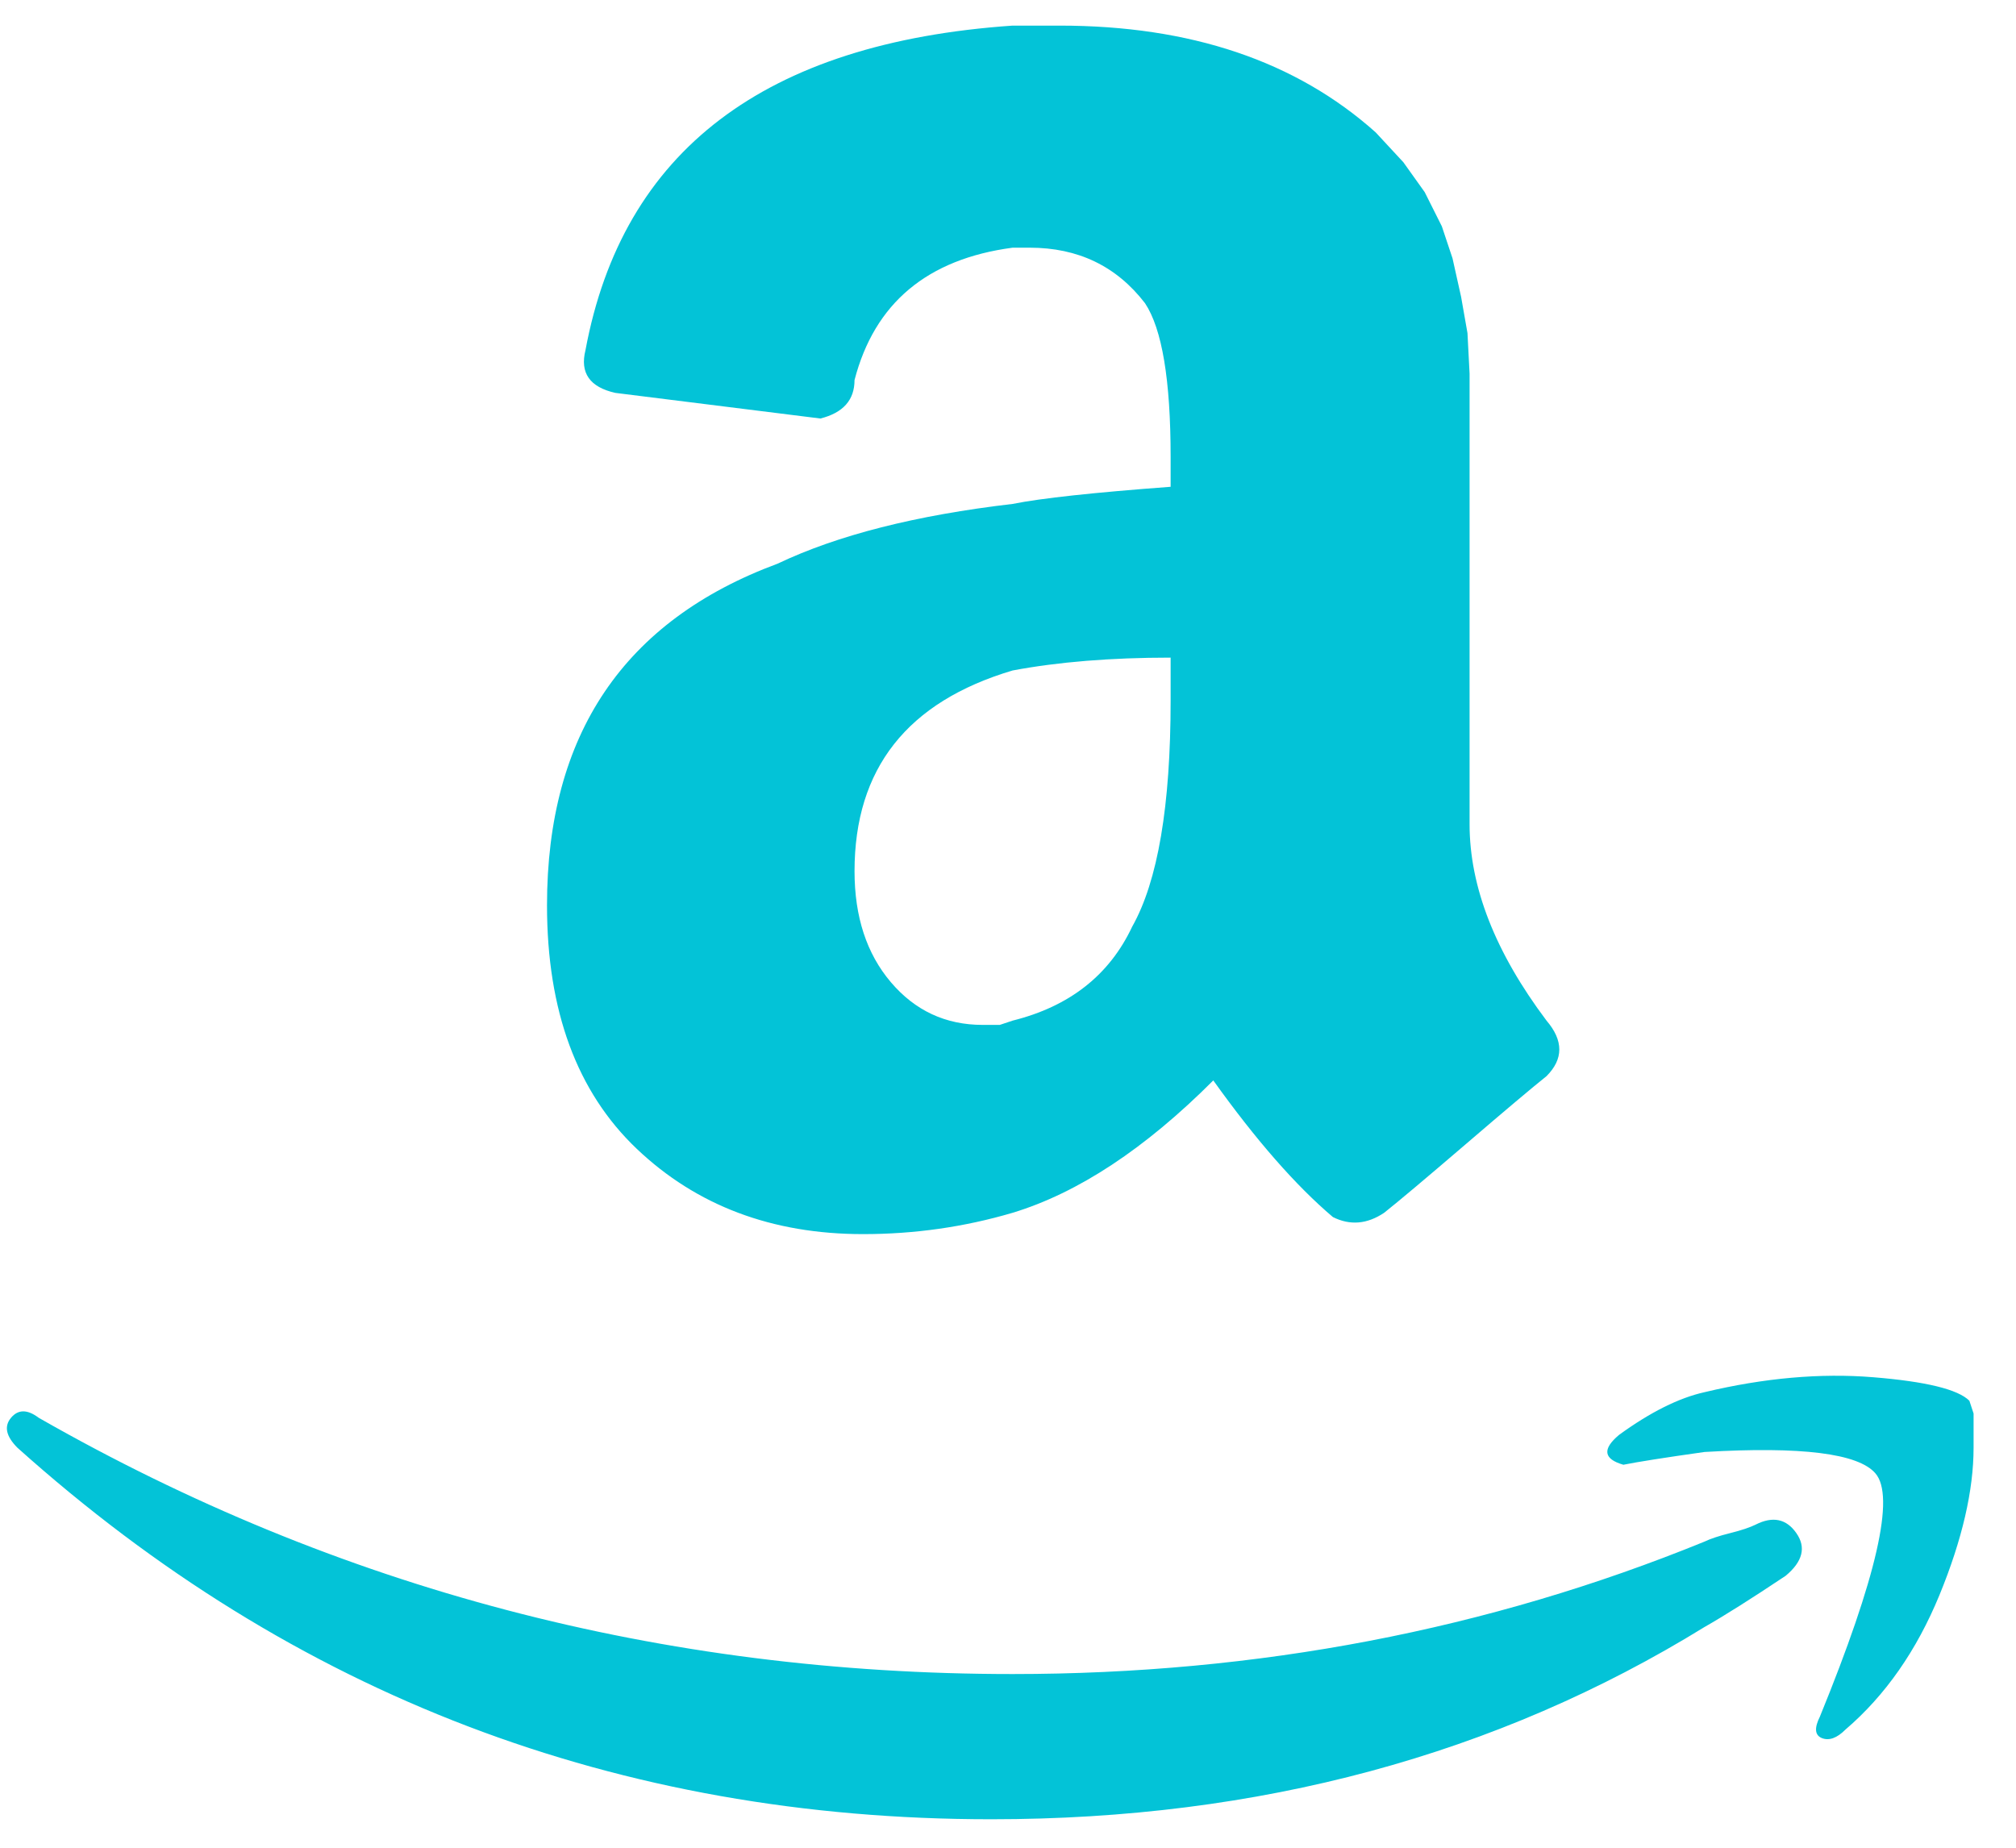 <svg width="24" height="22" viewBox="0 0 24 22" fill="none" xmlns="http://www.w3.org/2000/svg">
<path d="M13.936 5.796C13.021 5.864 12.394 5.932 12.055 6C10.902 6.135 9.97 6.372 9.258 6.711C7.428 7.389 6.512 8.745 6.512 10.779C6.512 12.034 6.868 13 7.58 13.678C8.292 14.355 9.19 14.694 10.275 14.694C10.885 14.694 11.478 14.61 12.055 14.44C12.834 14.203 13.631 13.678 14.444 12.864C14.953 13.576 15.428 14.118 15.868 14.491C16.072 14.593 16.275 14.576 16.478 14.44C16.648 14.305 16.97 14.034 17.445 13.627C17.919 13.22 18.241 12.949 18.411 12.813C18.614 12.61 18.614 12.389 18.411 12.152C17.8 11.339 17.495 10.559 17.495 9.813V4.449L17.47 3.966L17.394 3.534L17.292 3.076L17.165 2.695L16.961 2.288L16.707 1.932L16.377 1.576C15.428 0.728 14.173 0.305 12.614 0.305H12.055C9.105 0.508 7.411 1.796 6.97 4.169C6.902 4.44 7.021 4.61 7.326 4.678L9.767 4.983C10.038 4.915 10.173 4.762 10.173 4.525C10.411 3.61 11.038 3.084 12.055 2.949H12.258C12.834 2.949 13.292 3.169 13.631 3.61C13.834 3.915 13.936 4.525 13.936 5.44V5.796ZM13.936 8.339C13.936 9.593 13.784 10.491 13.478 11.034C13.207 11.61 12.733 11.983 12.055 12.152L11.902 12.203H11.699C11.258 12.203 10.894 12.034 10.605 11.694C10.317 11.355 10.173 10.915 10.173 10.373C10.173 9.152 10.8 8.356 12.055 7.983C12.597 7.881 13.224 7.83 13.936 7.83V8.339ZM21.97 20.593C22.445 20.186 22.817 19.652 23.089 18.991C23.36 18.33 23.495 17.745 23.495 17.237V16.83L23.445 16.678C23.309 16.542 22.927 16.449 22.3 16.398C21.673 16.347 21.004 16.406 20.292 16.576C19.987 16.644 19.648 16.813 19.275 17.084C19.072 17.254 19.089 17.372 19.326 17.44C19.495 17.406 19.817 17.355 20.292 17.288C21.445 17.22 22.122 17.305 22.326 17.542C22.563 17.813 22.343 18.779 21.665 20.44C21.597 20.576 21.605 20.661 21.69 20.695C21.775 20.728 21.868 20.695 21.97 20.593ZM0.207 17.237C3.495 20.186 7.36 21.661 11.8 21.661C14.987 21.661 17.817 20.898 20.292 19.372C20.529 19.237 20.851 19.034 21.258 18.762C21.461 18.593 21.504 18.423 21.385 18.254C21.267 18.084 21.105 18.05 20.902 18.152C20.834 18.186 20.733 18.22 20.597 18.254C20.461 18.288 20.36 18.322 20.292 18.355C17.716 19.406 14.97 19.932 12.055 19.932C7.885 19.932 4.021 18.915 0.461 16.881C0.326 16.779 0.216 16.779 0.131 16.881C0.046 16.983 0.072 17.101 0.207 17.237Z" fill="#03C3D7"/>
</svg>
